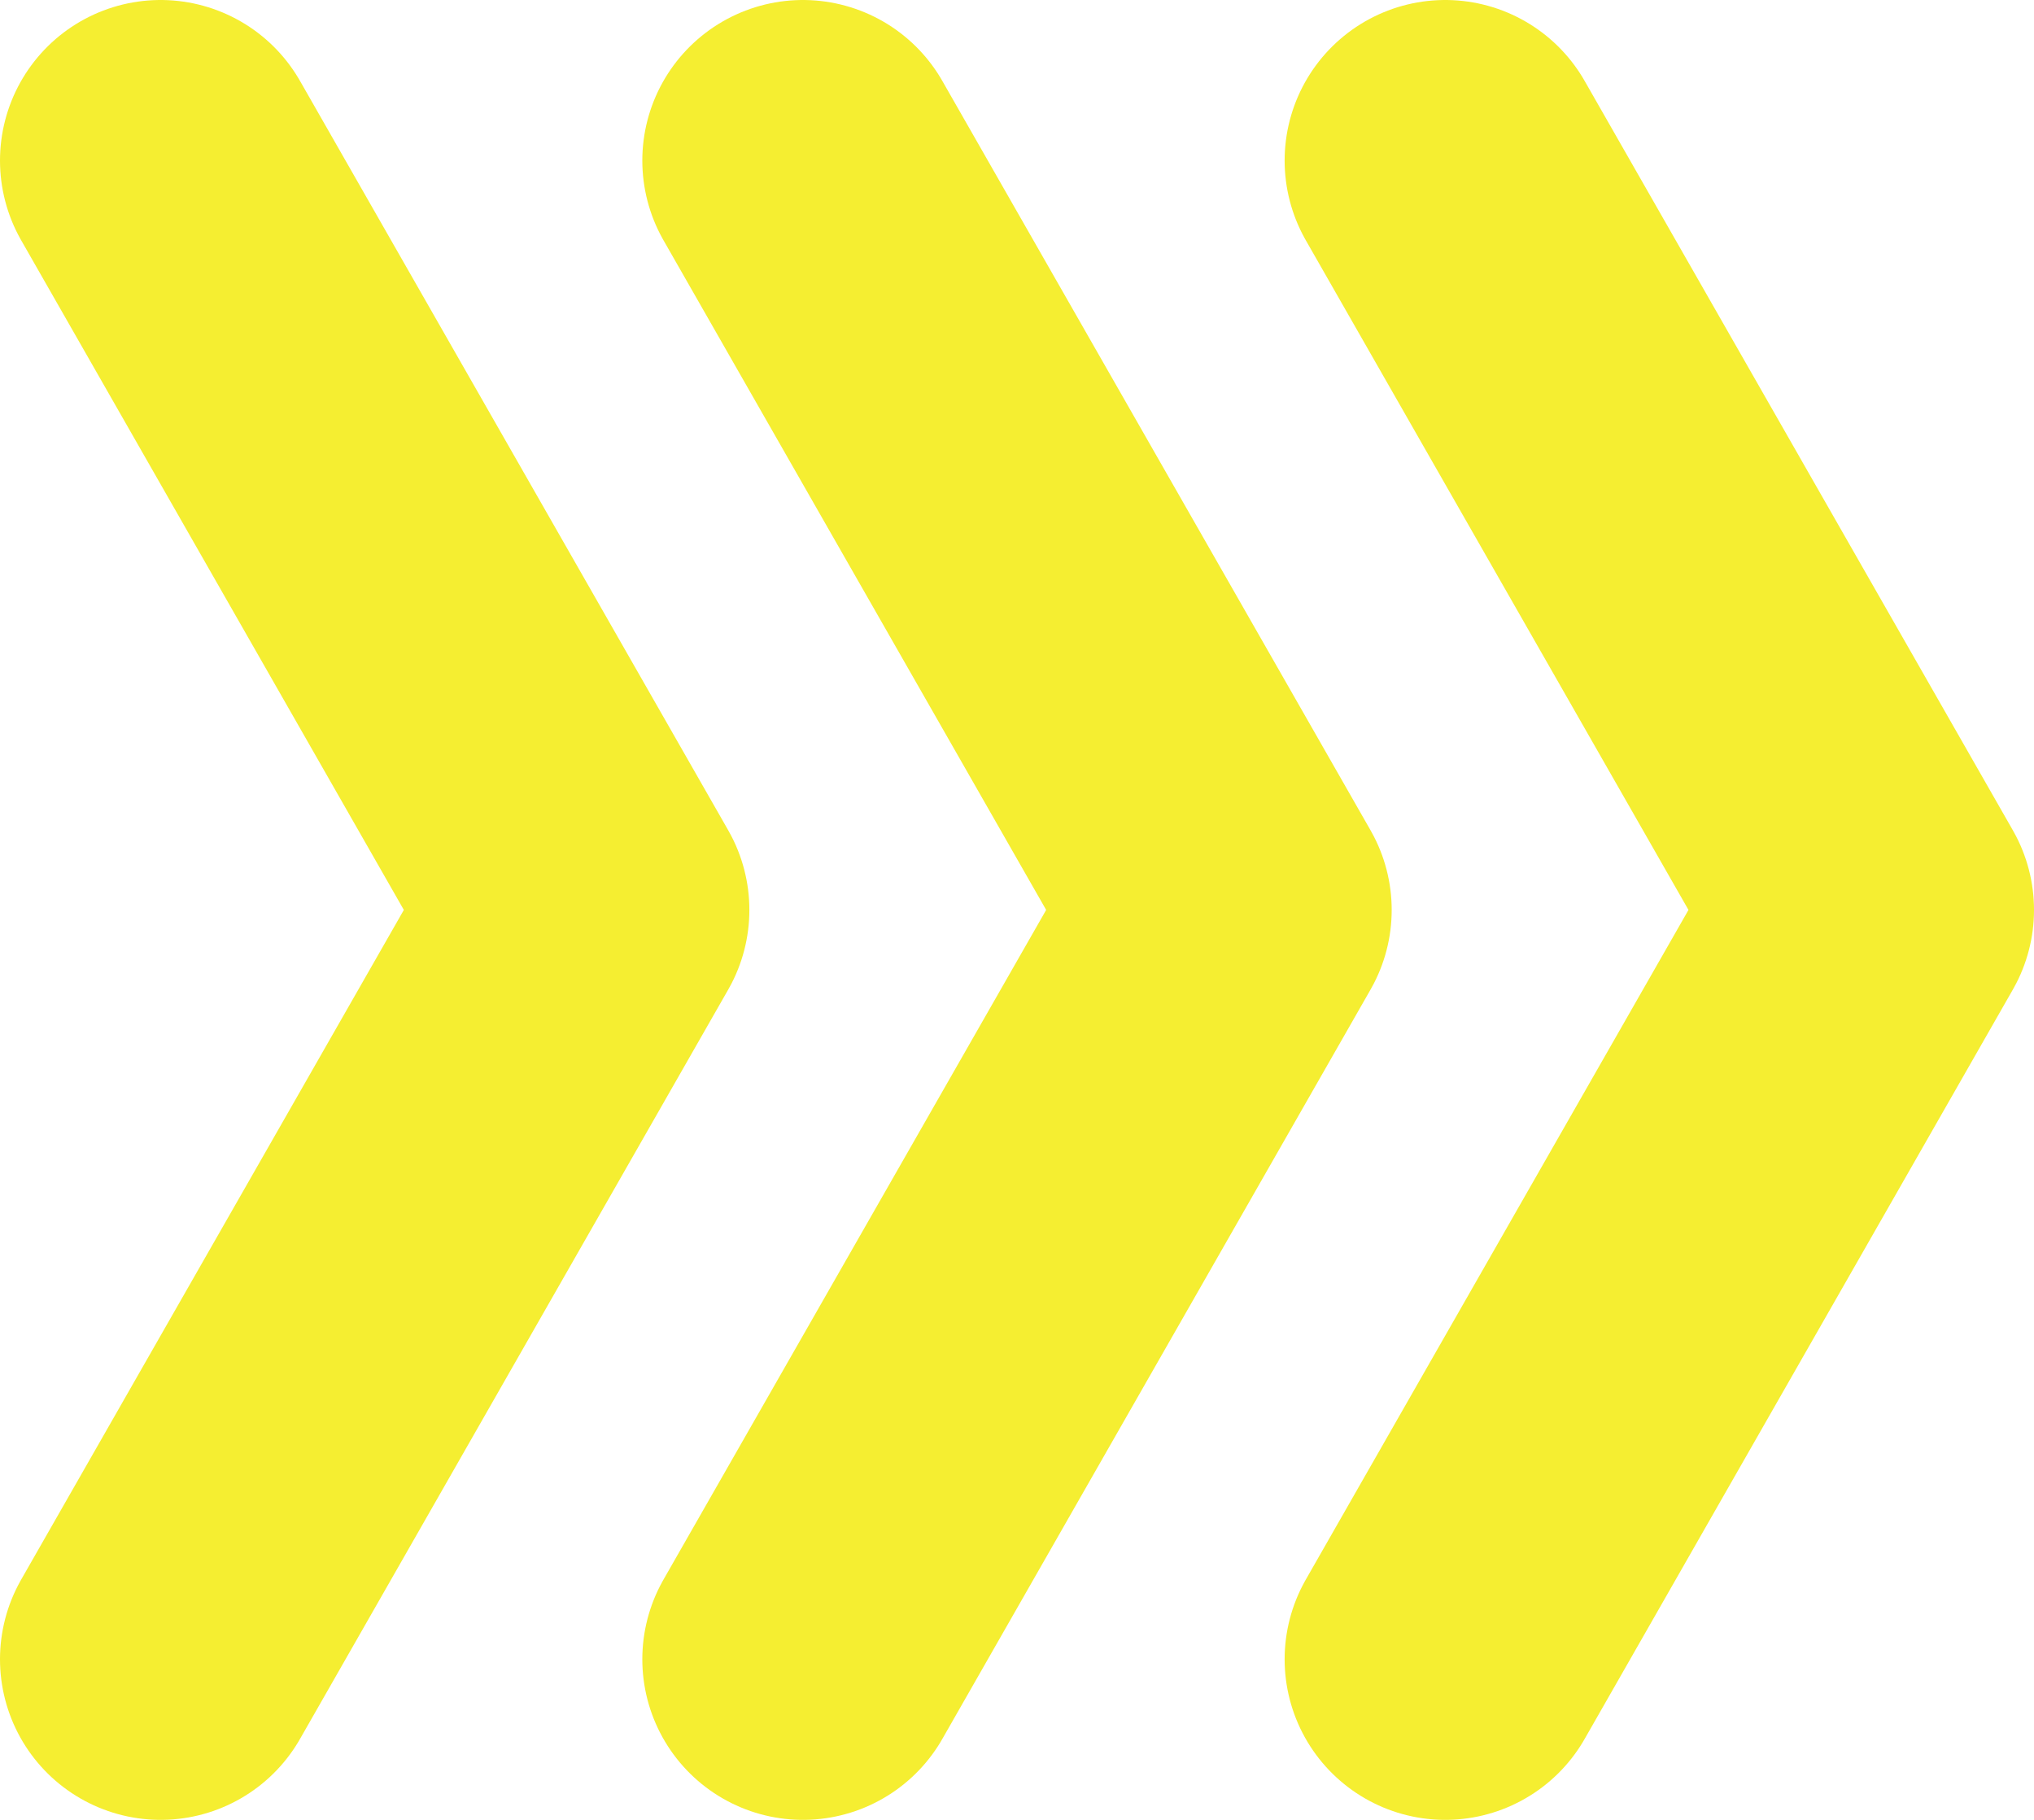 <svg width="38" height="34" viewBox="0 0 38 34" xmlns="http://www.w3.org/2000/svg"><title>Group 38</title><path d="M3 3l8 14-8 14M15 3l8 14-8 14M27 3l8 14-8 14" stroke-width="6" stroke="#F5EE31" fill="none" stroke-linecap="round" stroke-linejoin="round"/></svg>